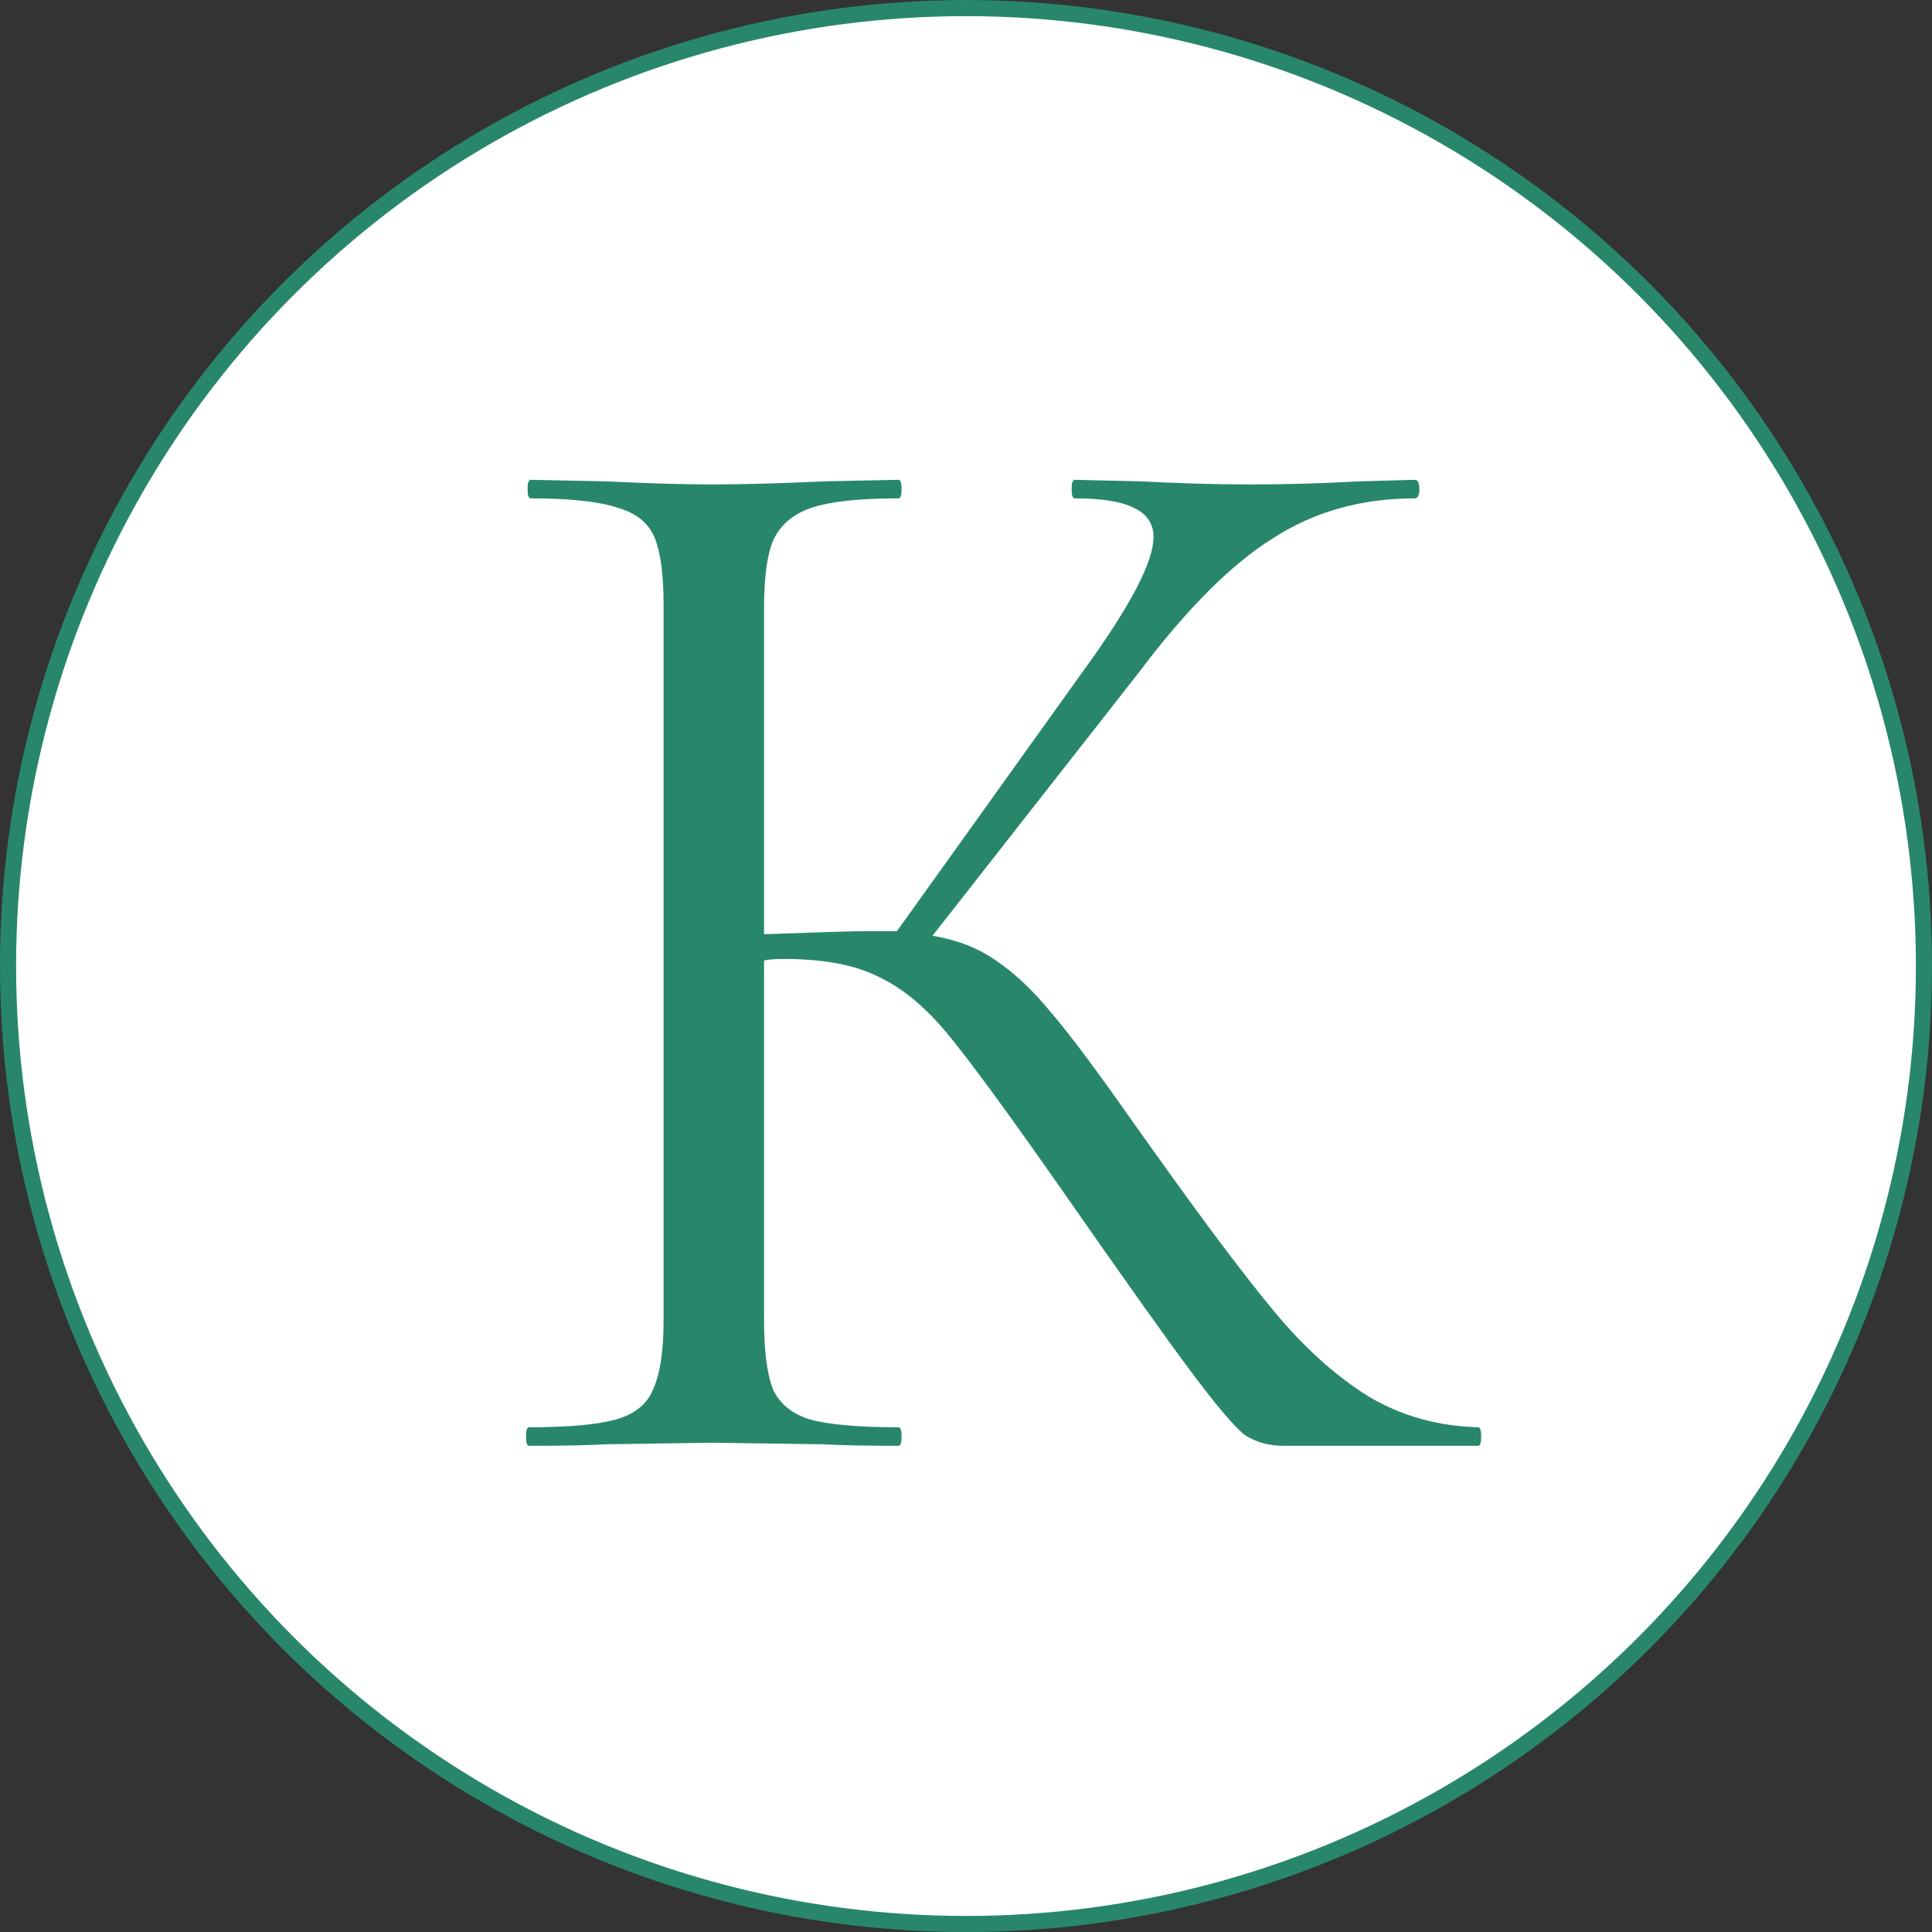<?xml version="1.0" encoding="UTF-8"?> <svg xmlns="http://www.w3.org/2000/svg" width="120" height="120" viewBox="0 0 120 120" fill="none"><rect x="0" y="0" width="120" height="120" fill="#333333" stroke="none"/><circle cx="60" cy="60.003" r="59.5" fill="white" stroke="#28876B"></circle><path d="M91.808 88.65C91.936 88.65 92 88.842 92 89.226C92 89.61 91.936 89.802 91.808 89.802H79.712C78.816 89.802 78.016 89.578 77.312 89.13C76.672 88.618 75.584 87.338 74.048 85.29C72.512 83.242 69.76 79.37 65.792 73.674C62.656 69.194 60.384 66.09 58.976 64.362C57.568 62.634 56.128 61.418 54.656 60.714C53.184 59.946 51.2 59.562 48.704 59.562C48.128 59.562 47.712 59.594 47.456 59.658V82.026C47.456 83.946 47.648 85.386 48.032 86.346C48.48 87.242 49.248 87.85 50.336 88.17C51.488 88.49 53.312 88.65 55.808 88.65C55.936 88.65 56 88.842 56 89.226C56 89.61 55.936 89.802 55.808 89.802C53.824 89.802 52.256 89.77 51.104 89.706L44.192 89.61L37.664 89.706C36.512 89.77 34.912 89.802 32.864 89.802C32.736 89.802 32.672 89.61 32.672 89.226C32.672 88.842 32.736 88.65 32.864 88.65C35.296 88.65 37.088 88.49 38.24 88.17C39.392 87.85 40.16 87.242 40.544 86.346C40.992 85.386 41.216 83.946 41.216 82.026V37.578C41.216 35.658 41.024 34.25 40.64 33.354C40.256 32.458 39.488 31.85 38.336 31.53C37.184 31.146 35.392 30.954 32.96 30.954C32.832 30.954 32.768 30.762 32.768 30.378C32.768 29.994 32.832 29.802 32.96 29.802L37.664 29.898C40.352 30.026 42.528 30.09 44.192 30.09C46.048 30.09 48.384 30.026 51.2 29.898L55.808 29.802C55.936 29.802 56 29.994 56 30.378C56 30.762 55.936 30.954 55.808 30.954C53.376 30.954 51.584 31.146 50.432 31.53C49.28 31.914 48.48 32.586 48.032 33.546C47.648 34.442 47.456 35.85 47.456 37.77V58.026C50.912 57.898 53.056 57.834 53.888 57.834H55.712L67.328 41.61C70.208 37.642 71.648 34.89 71.648 33.354C71.648 32.522 71.232 31.914 70.4 31.53C69.632 31.146 68.416 30.954 66.752 30.954C66.624 30.954 66.56 30.762 66.56 30.378C66.56 29.994 66.624 29.802 66.752 29.802L70.88 29.898C73.312 30.026 75.584 30.09 77.696 30.09C79.872 30.09 82.112 30.026 84.416 29.898L87.872 29.802C88.064 29.802 88.16 29.994 88.16 30.378C88.16 30.762 88.064 30.954 87.872 30.954C84.544 30.954 81.6 31.786 79.04 33.45C76.48 35.05 73.728 37.802 70.784 41.706L57.92 58.122C59.456 58.378 60.768 58.89 61.856 59.658C63.008 60.426 64.16 61.514 65.312 62.922C66.464 64.266 68.16 66.538 70.4 69.738L71.84 71.754C74.848 75.978 77.28 79.21 79.136 81.45C80.992 83.69 82.944 85.45 84.992 86.73C87.04 87.946 89.312 88.586 91.808 88.65Z" fill="#28876B"></path></svg> 